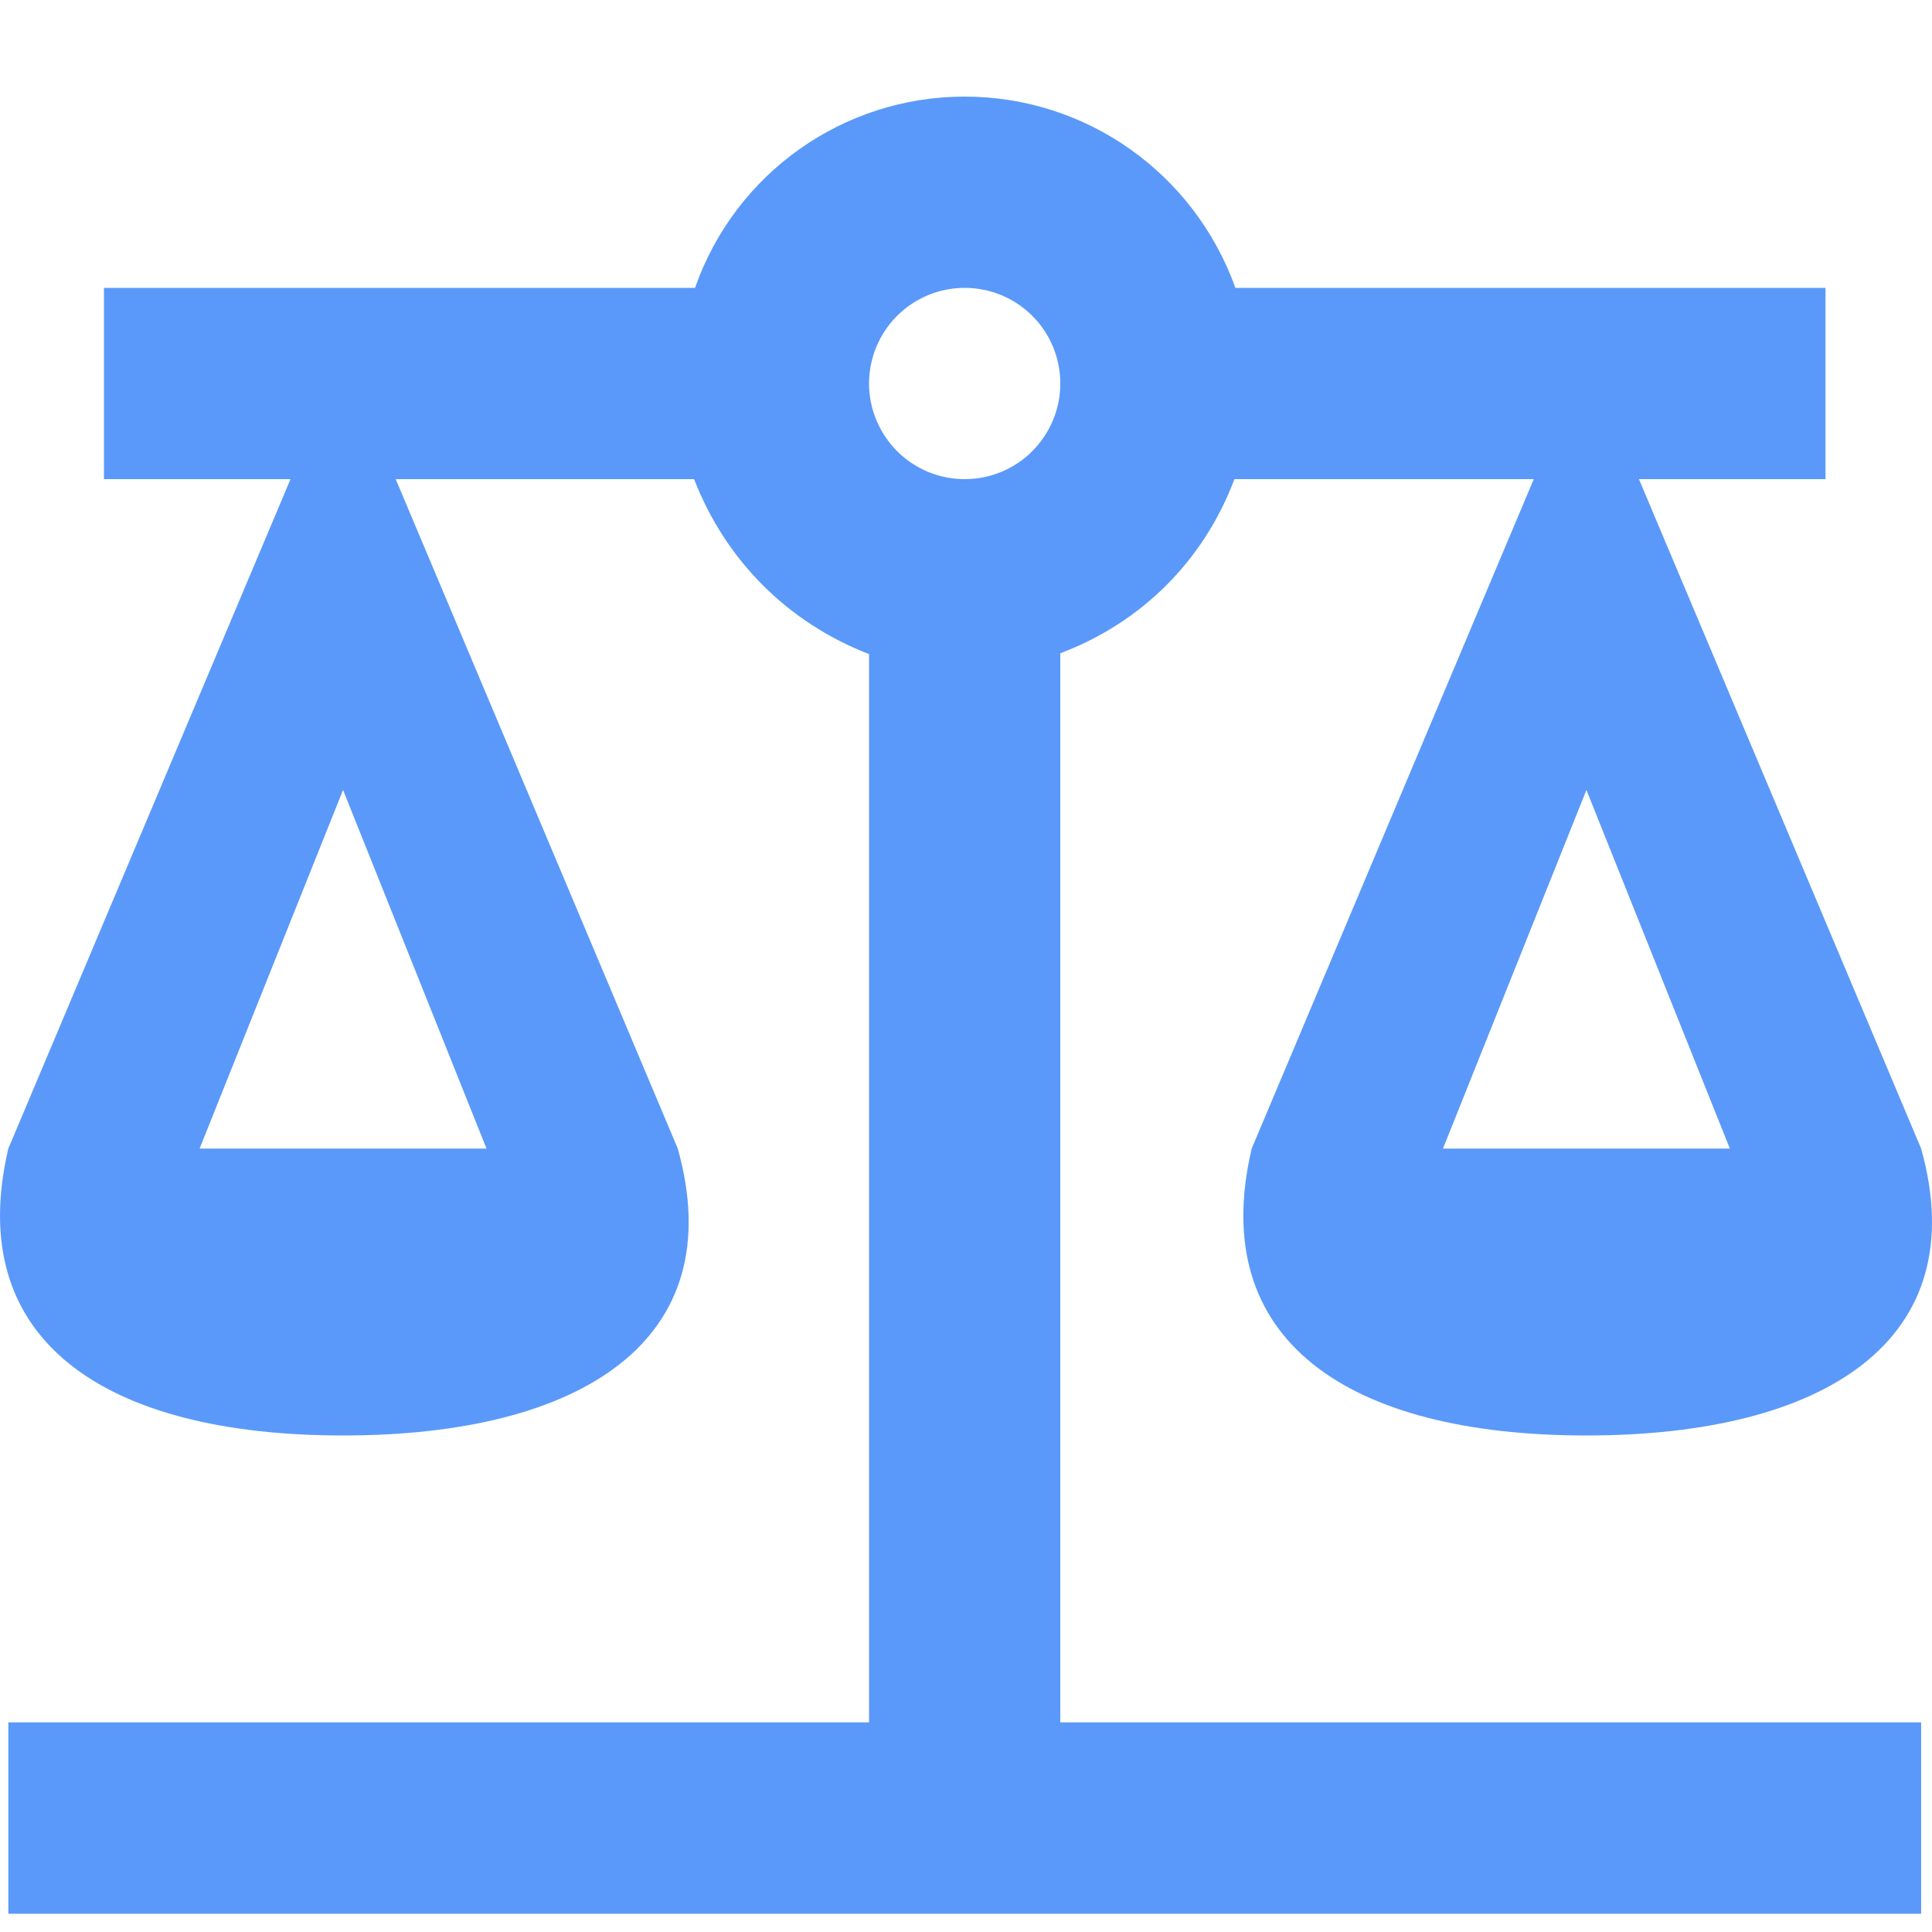 <svg width="16" height="16" viewBox="0 0 16 16" fill="none" xmlns="http://www.w3.org/2000/svg">
<path d="M7.989 0.8C6.984 0.8 6.089 1.433 5.756 2.384H0.861V3.968H2.406L0.069 9.512C-0.303 11.096 0.861 11.888 2.841 11.888C4.821 11.888 6.057 11.096 5.613 9.512L3.277 3.968H5.748C6.009 4.641 6.524 5.156 7.197 5.417V14.264H0.069V15.849H15.91V14.264H8.781V5.41C9.455 5.156 9.97 4.641 10.223 3.968H12.702L10.366 9.512C9.993 11.096 11.158 11.888 13.138 11.888C15.118 11.888 16.353 11.096 15.91 9.512L13.573 3.968H15.118V2.384H10.231C9.89 1.433 8.995 0.8 7.989 0.8ZM7.989 2.384C8.199 2.384 8.401 2.467 8.549 2.616C8.698 2.764 8.781 2.966 8.781 3.176C8.781 3.386 8.698 3.587 8.549 3.736C8.401 3.885 8.199 3.968 7.989 3.968C7.779 3.968 7.578 3.885 7.429 3.736C7.281 3.587 7.197 3.386 7.197 3.176C7.197 2.966 7.281 2.764 7.429 2.616C7.578 2.467 7.779 2.384 7.989 2.384ZM2.841 6.542L4.029 9.512H1.653L2.841 6.542ZM13.138 6.542L14.326 9.512H11.95L13.138 6.542Z" fill="#5A99F9"/>
</svg>
